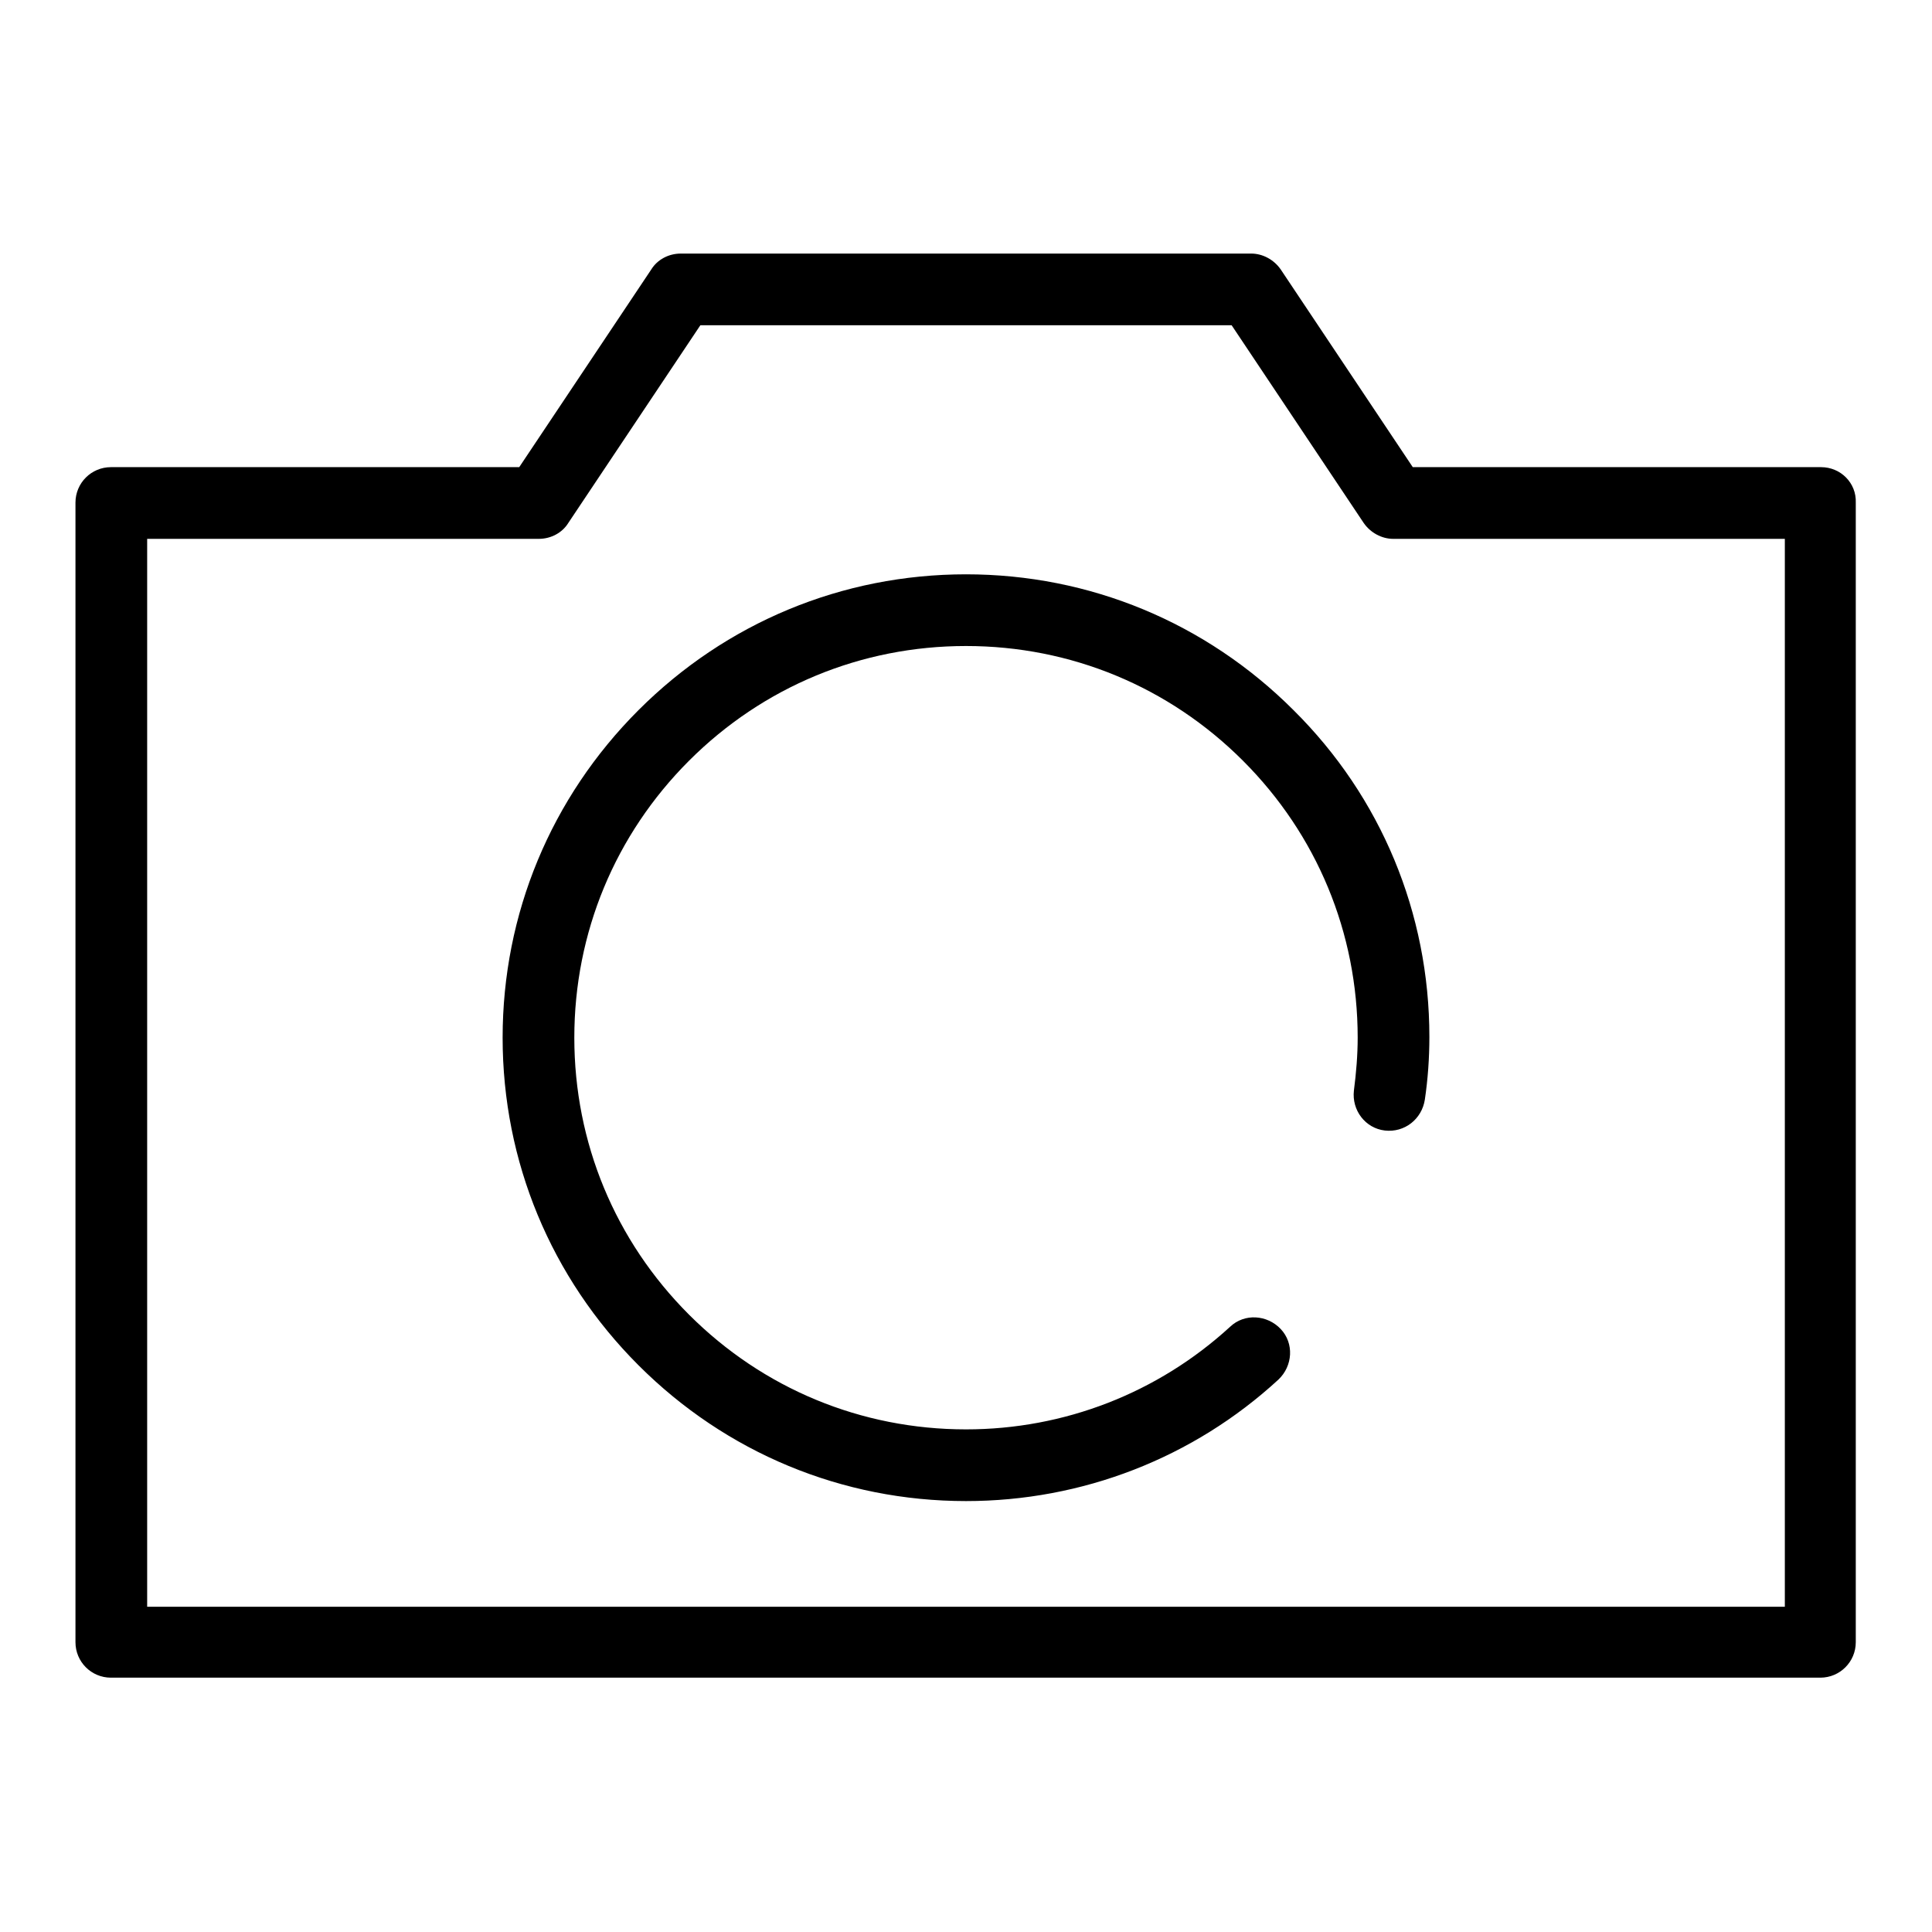 <?xml version="1.0" encoding="utf-8"?>
<!-- Svg Vector Icons : http://www.onlinewebfonts.com/icon -->
<!DOCTYPE svg PUBLIC "-//W3C//DTD SVG 1.1//EN" "http://www.w3.org/Graphics/SVG/1.1/DTD/svg11.dtd">
<svg version="1.1" xmlns="http://www.w3.org/2000/svg" xmlns:xlink="http://www.w3.org/1999/xlink" x="0px" y="0px" viewBox="0 0 256 256" enable-background="new 0 0 256 256" xml:space="preserve">
<g> <path fill="#000000" d="M241.3,61.9h-54.1l-17.5-26.2c-0.9-1.3-2.4-2.1-3.9-2.1H90.2c-1.6,0-3.1,0.8-3.9,2.1L68.8,61.9H14.7 c-2.6,0-4.7,2.1-4.7,4.7v151c0,2.6,2.1,4.7,4.7,4.7h226.5c2.6,0,4.7-2.1,4.7-4.7v-151C246,64,243.9,61.9,241.3,61.9z M236.5,212.9 H19.5V71.4h51.9c1.6,0,3.1-0.8,3.9-2.1l17.5-26.2h70.4l17.5,26.2c0.9,1.3,2.4,2.1,3.9,2.1h51.9V212.9L236.5,212.9z M189.4,137.4 c0,2.8-0.2,5.6-0.6,8.3c-0.4,2.6-2.7,4.4-5.3,4.1c-2.6-0.3-4.4-2.7-4.1-5.3c0.3-2.3,0.5-4.7,0.5-7c0-13.9-5.4-26.9-15.2-36.7 c-9.8-9.8-22.8-15.2-36.7-15.2c-13.9,0-26.9,5.4-36.7,15.2c-9.8,9.8-15.2,22.8-15.2,36.7c0,13.9,5.4,26.9,15.2,36.7 c9.8,9.8,22.8,15.2,36.7,15.2c13,0,25.4-4.8,35-13.6c1.9-1.8,4.9-1.6,6.7,0.3c1.8,1.9,1.6,4.9-0.3,6.7 c-11.3,10.4-26,16.1-41.4,16.1c-16.4,0-31.8-6.4-43.4-18c-11.6-11.6-18-27-18-43.4s6.4-31.8,18-43.4c11.6-11.6,27-18,43.4-18 s31.8,6.4,43.4,18C183,105.6,189.4,121,189.4,137.4z"/></g>
</svg>